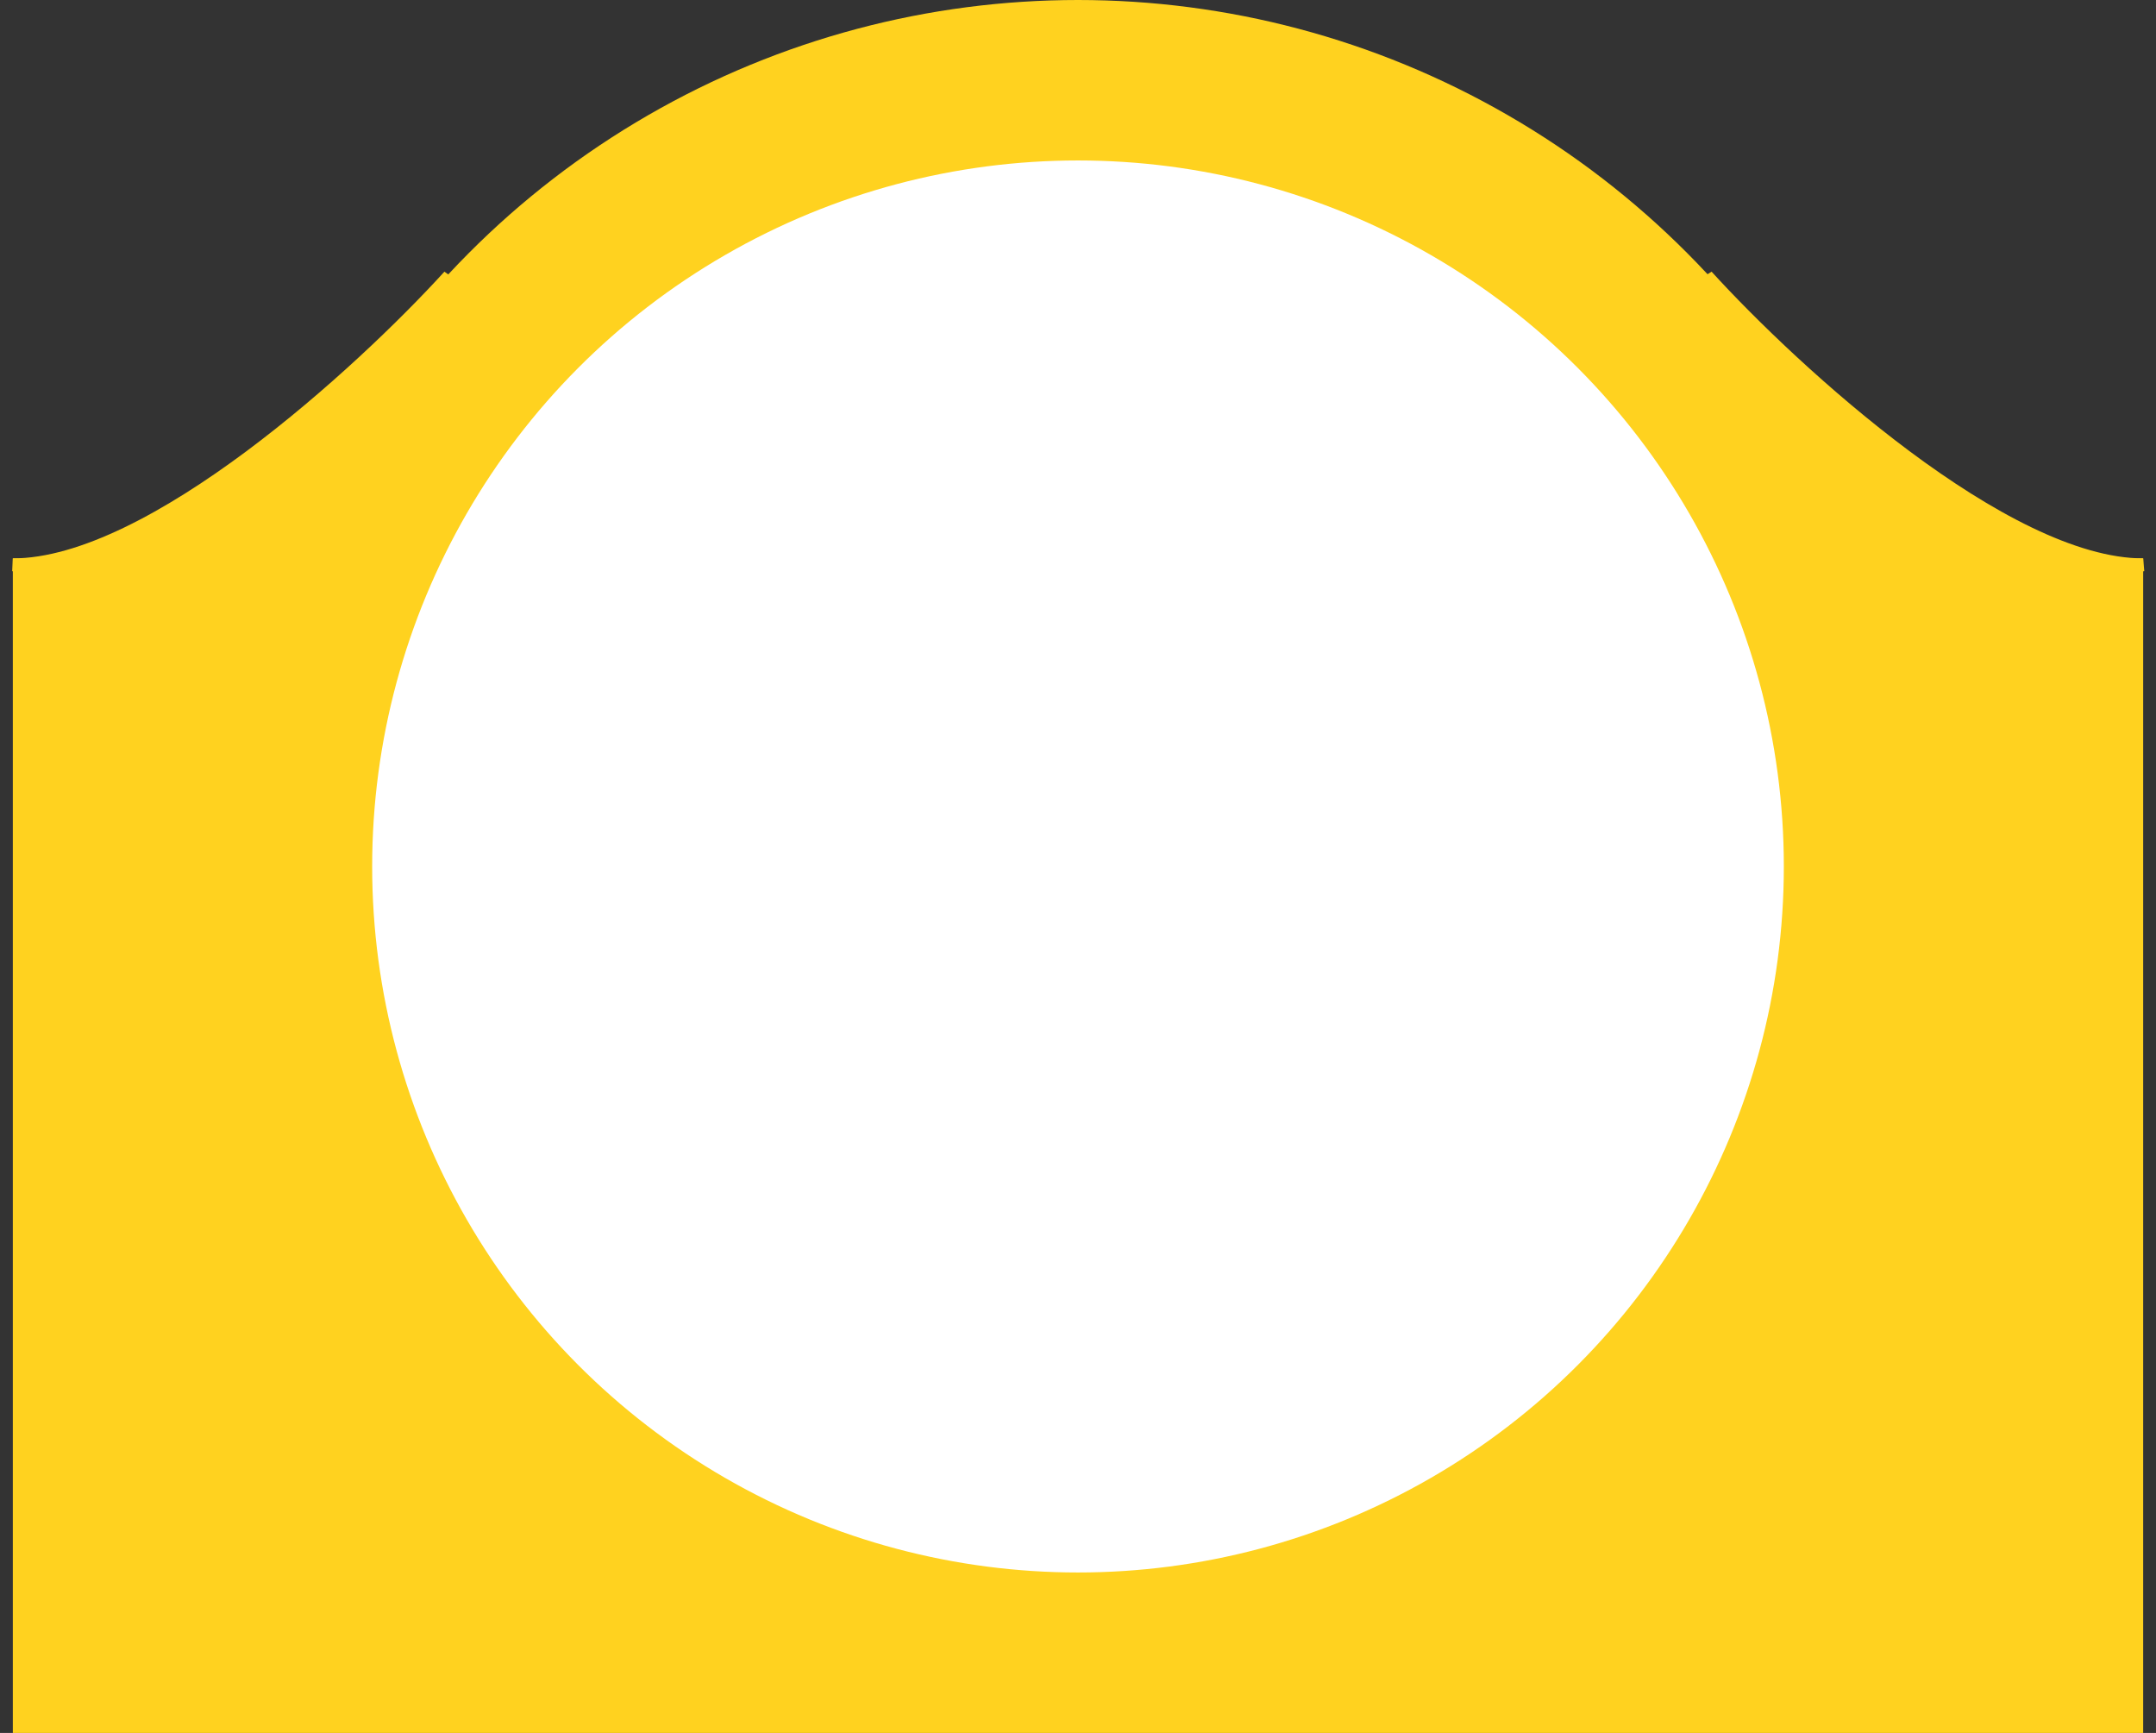 <svg width="168" height="135" viewBox="0 0 168 135" fill="none" xmlns="http://www.w3.org/2000/svg"><rect x="0" y="0" width="168" height="135" fill="#333333" stroke="none"/><rect x="1" y="43.5" width="166" height="91.5" fill="#FFD21F"/><circle cx="84" cy="67" r="67" fill="#FFD21F"/><circle cx="84" cy="67.5" r="55" fill="white"/><path d="M1 44C11.8 44 28.167 29 35 21.5L21.5 46L1 44Z" fill="#FFD21F" stroke="#FFD21F"/><path d="M167 44C156.2 44 139.833 29 133 21.5L144 48L167 44Z" fill="#FFD21F" stroke="#FFD21F"/></svg>